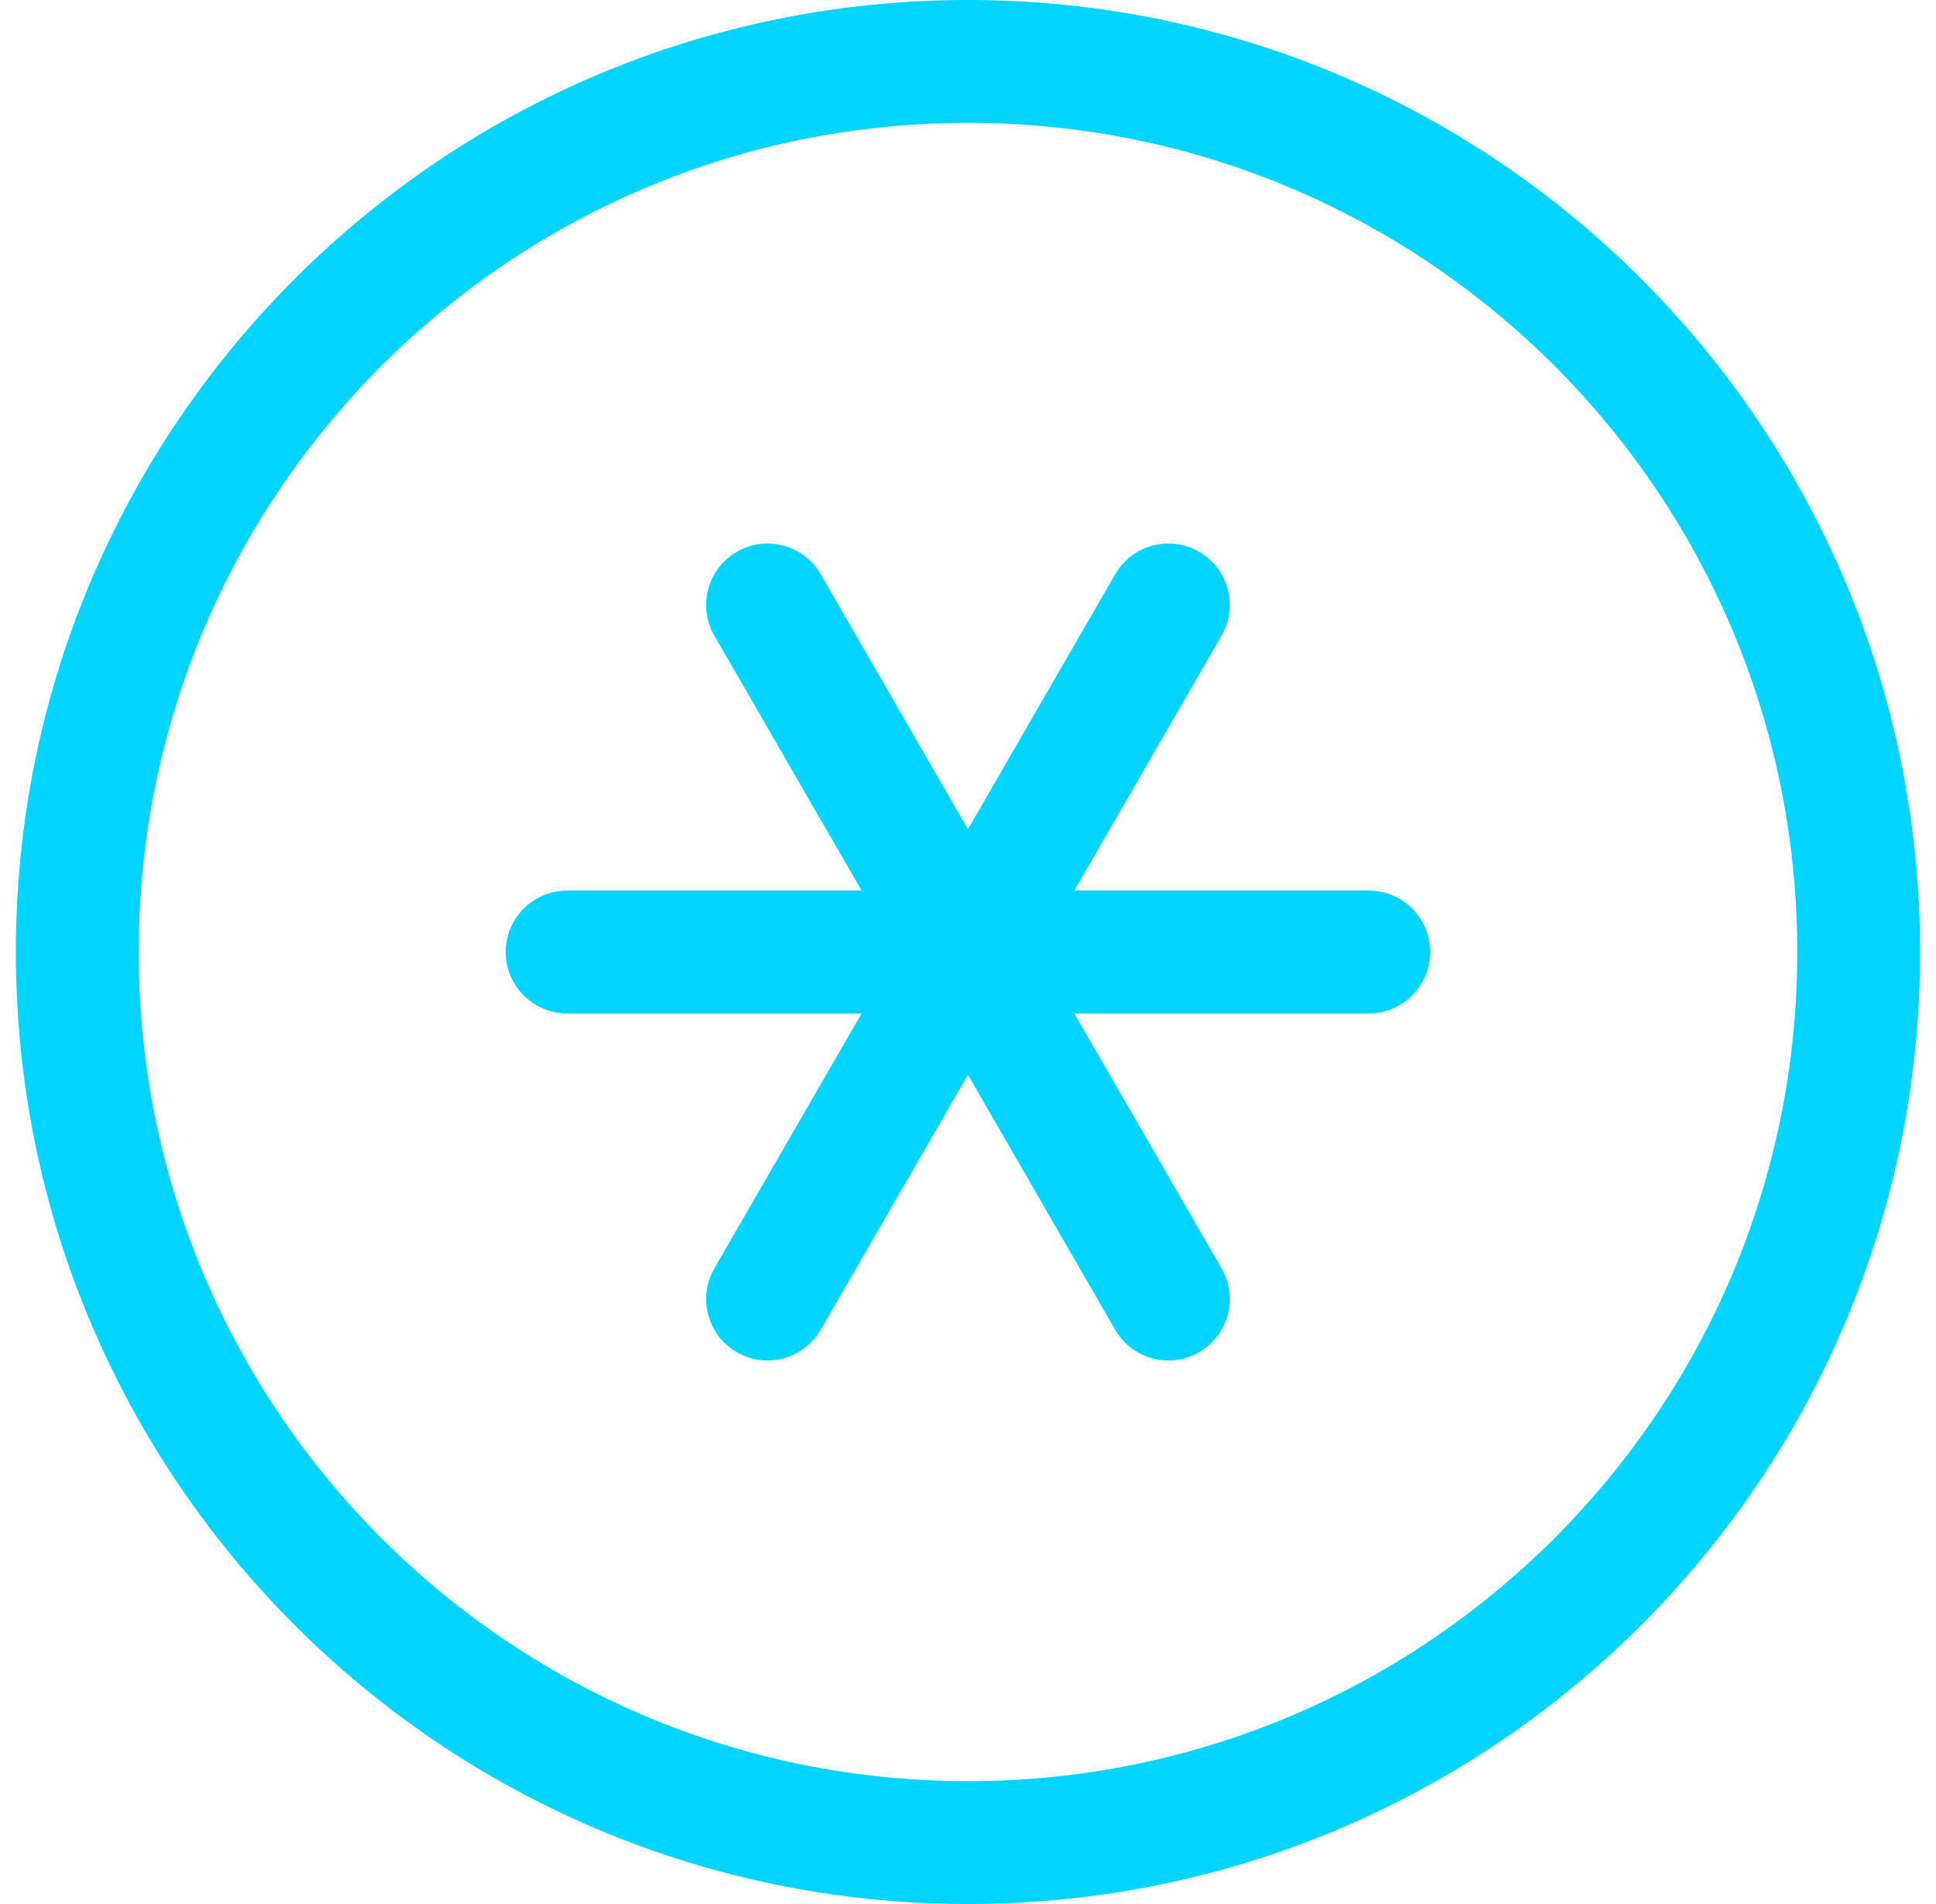 <svg width="61" height="60" viewBox="0 0 61 60" fill="none" xmlns="http://www.w3.org/2000/svg">
<path fill-rule="evenodd" clip-rule="evenodd" d="M0.5 30C0.5 13.431 13.931 0 30.5 0C47.069 0 60.5 13.431 60.5 30C60.5 46.569 47.069 60 30.5 60C13.931 60 0.5 46.569 0.5 30ZM30.5 3.871C16.069 3.871 4.371 15.569 4.371 30C4.371 44.431 16.069 56.129 30.5 56.129C44.931 56.129 56.629 44.431 56.629 30C56.629 15.569 44.931 3.871 30.5 3.871ZM23.218 17.387C24.143 16.853 25.327 17.17 25.862 18.096L30.5 26.129L35.138 18.096C35.673 17.17 36.857 16.853 37.782 17.387C38.708 17.922 39.025 19.105 38.491 20.031L33.852 28.064H43.129C44.198 28.064 45.065 28.931 45.065 30C45.065 31.069 44.198 31.936 43.129 31.936H33.852L38.491 39.969C39.025 40.895 38.708 42.078 37.782 42.613C36.857 43.147 35.673 42.83 35.138 41.904L30.5 33.871L25.862 41.904C25.327 42.83 24.143 43.147 23.218 42.613C22.292 42.078 21.975 40.895 22.509 39.969L27.148 31.936H17.871C16.802 31.936 15.935 31.069 15.935 30C15.935 28.931 16.802 28.064 17.871 28.064H27.148L22.509 20.031C21.975 19.105 22.292 17.922 23.218 17.387Z" fill="#00D4FF"/>
</svg>
